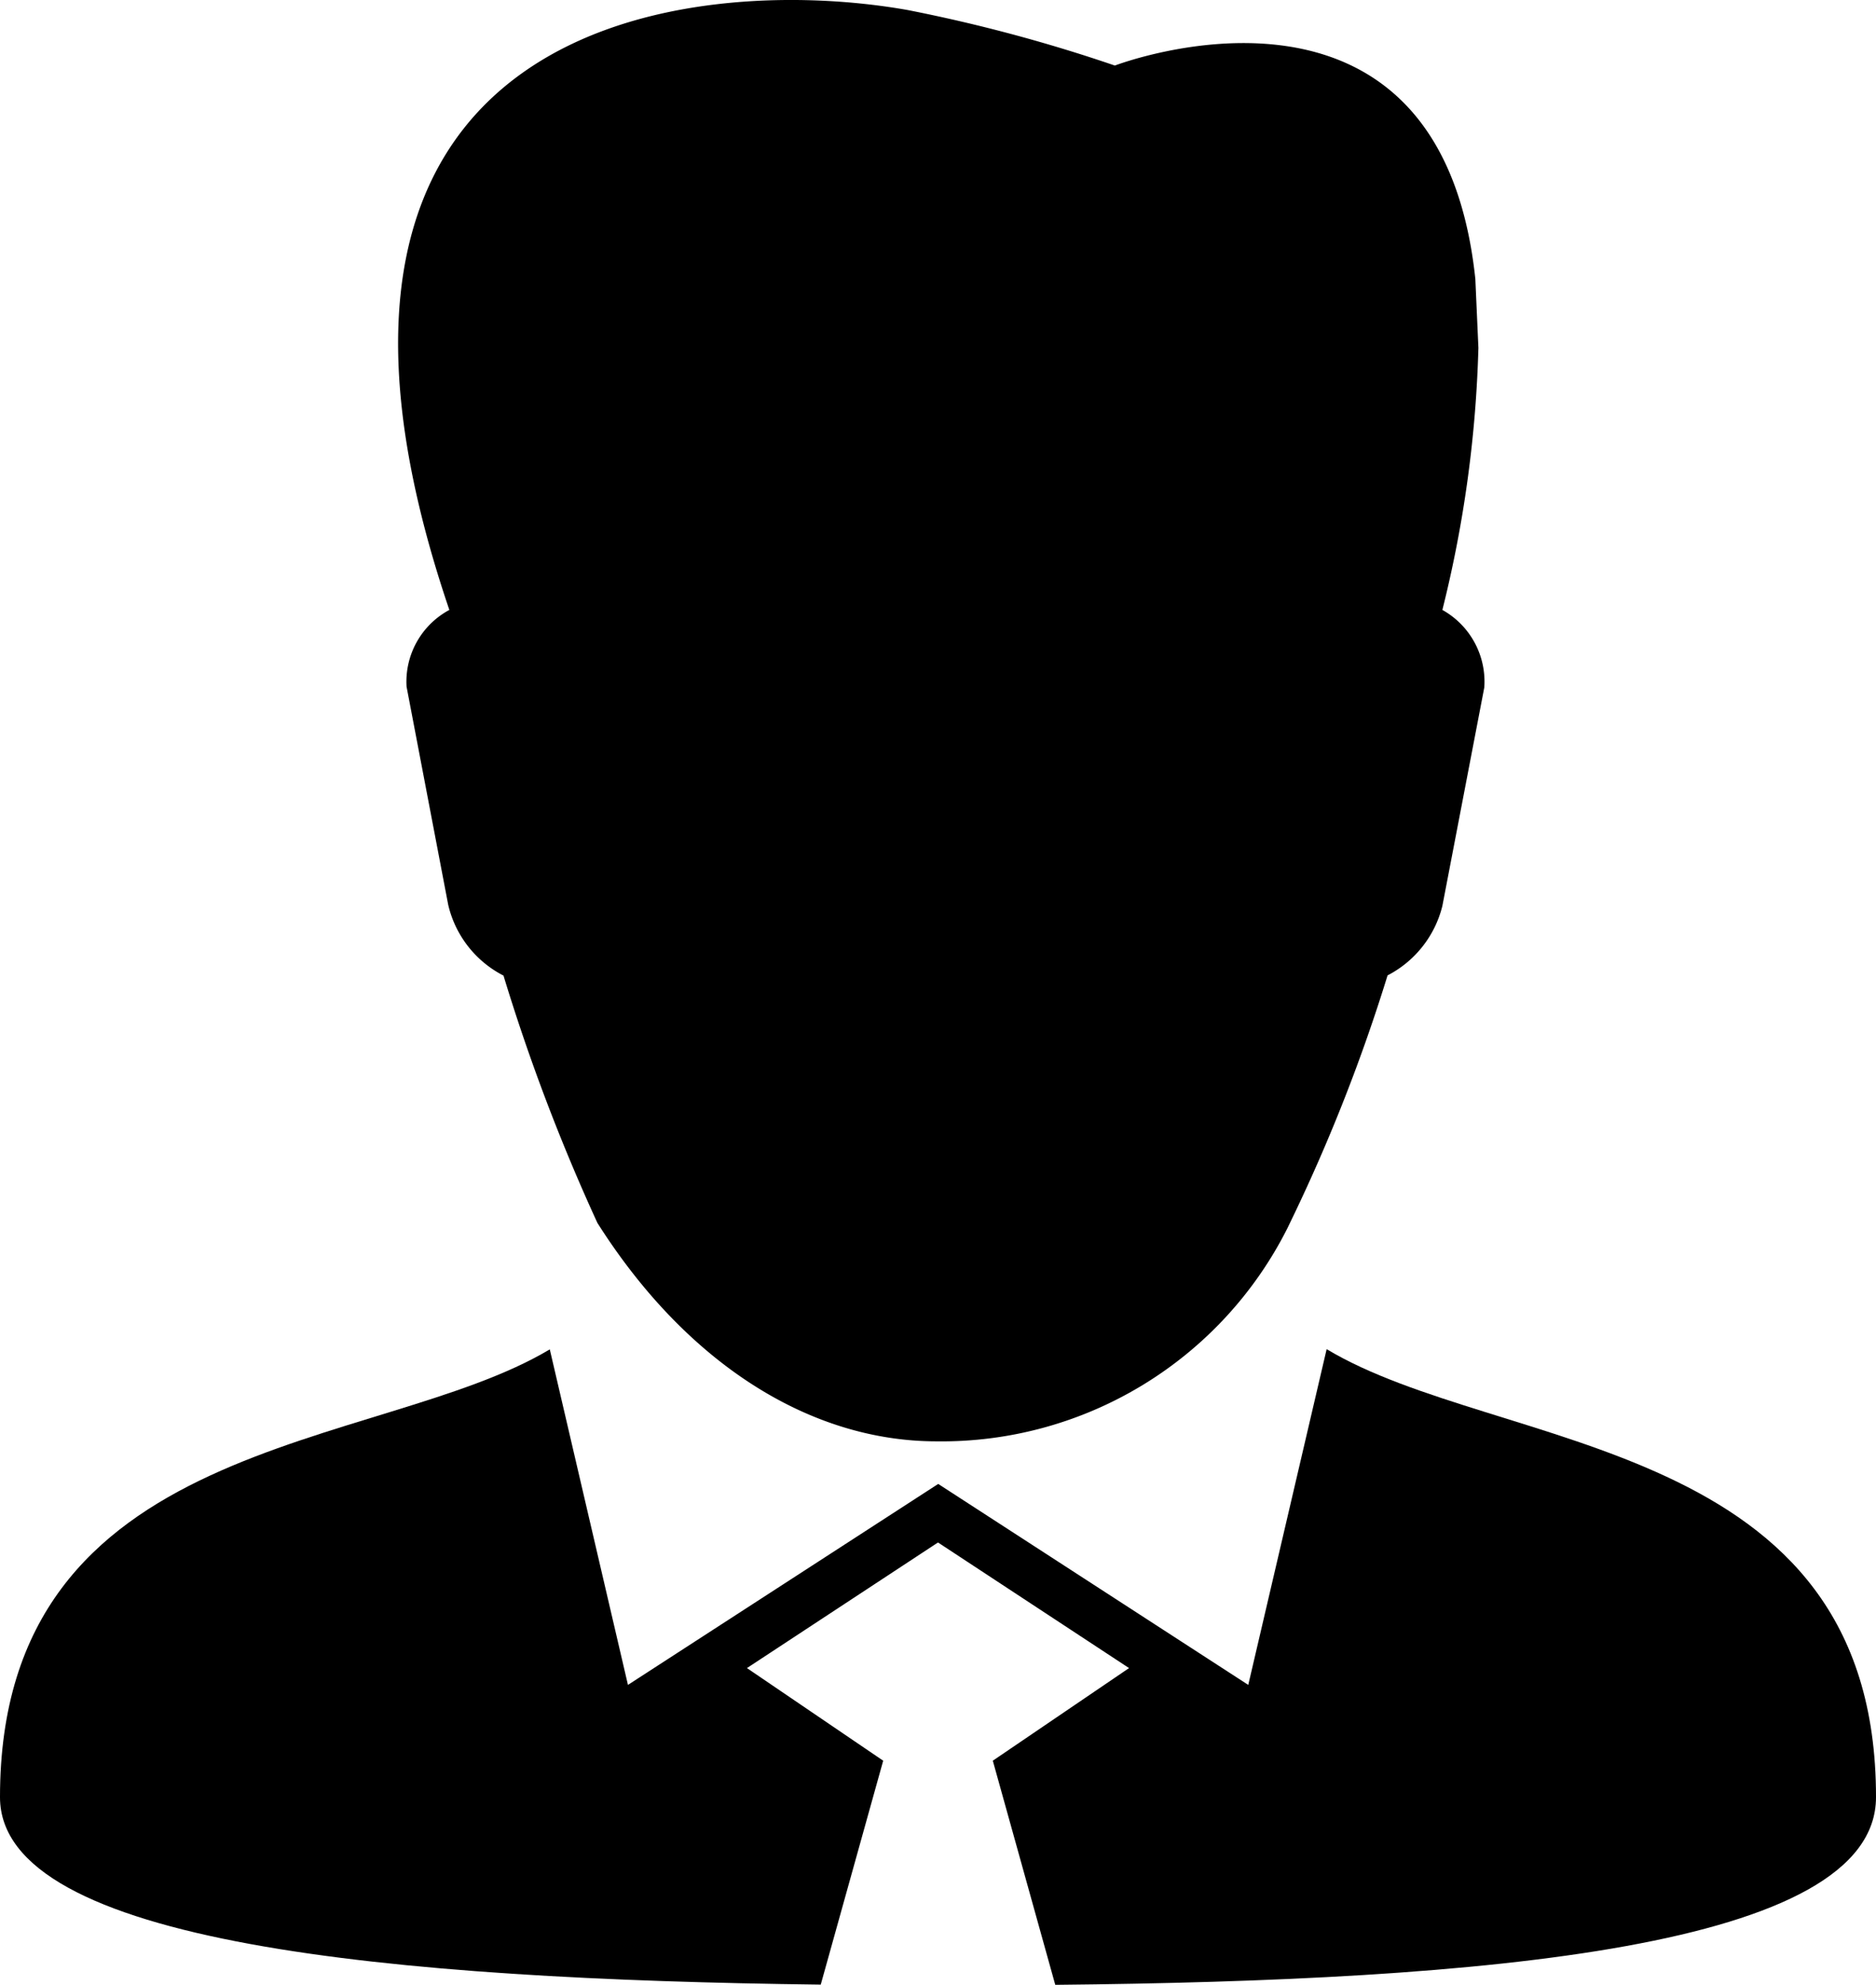 <?xml version="1.0" encoding="UTF-8" standalone="no"?>
<svg
   id="Ebene_1"
   data-name="Ebene 1"
   viewBox="0 0 85.92 90.861"
   version="1.1"
   width="85.92"
   height="90.861"
   xmlns="http://www.w3.org/2000/svg"
   xmlns:svg="http://www.w3.org/2000/svg"
   xmlns:rdf="http://www.w3.org/1999/02/22-rdf-syntax-ns#"
   xmlns:cc="http://creativecommons.org/ns#"
   xmlns:dc="http://purl.org/dc/elements/1.1/">
  <defs
     id="defs4">
    <style
       id="style2">.cls-1{fill:#737373;}.cls-2{fill:#fff;}</style>
    <style
       id="style4495">.cls-1{fill:#e21517;}.cls-2{fill:#fff;}</style>
  </defs>
  <title
     id="title6">Schwenk_IconZeichenfläche 46</title>
  <path
     class="cls-2"
     d="m 60.76,61.761 -3.59,15.37 -14.2,-9.2 -14.21,9.2 -3.58,-15.36 c -7.89,4.72 -25.18,3.84 -25.18,20.5 0,6.72 18,8.34 37.59,8.58 l 2.86,-10.25 -6.24,-4.24 8.75,-5.75 8.75,5.75 -6.24,4.24 2.86,10.26 c 19.55,-0.19 37.59,-1.67 37.59,-8.59 0.01,-16.55 -17.26,-15.76 -25.16,-20.51 z"
     id="path10"
     style="fill:#000000" />
  <path
     class="cls-2"
     d="m 18.62,31.431 1.91,10 a 4.89,4.89 0 0 0 2.53,3.23 89.75,89.75 0 0 0 4.3,11.32 c 4.1,6.47 9.77,10 15.53,10 a 17.73,17.73 0 0 0 16.08,-9.77 l 0.27,-0.56 a 79.76,79.76 0 0 0 4.31,-11 4.9,4.9 0 0 0 2.51,-3.18 l 1.92,-10 a 3.76,3.76 0 0 0 -1.92,-3.55 55.39,55.39 0 0 0 1.65,-12 l -0.14,-3.15 C 65.93,-2.709 51.06,3.001 51.06,3.001 A 72.52,72.52 0 0 0 41.58,0.461 c -9.79,-1.74 -30.26,0.24 -21,27.46 a 3.73,3.73 0 0 0 -1.96,3.51 z"
     id="path12"
     style="fill:#000000" />
</svg>
